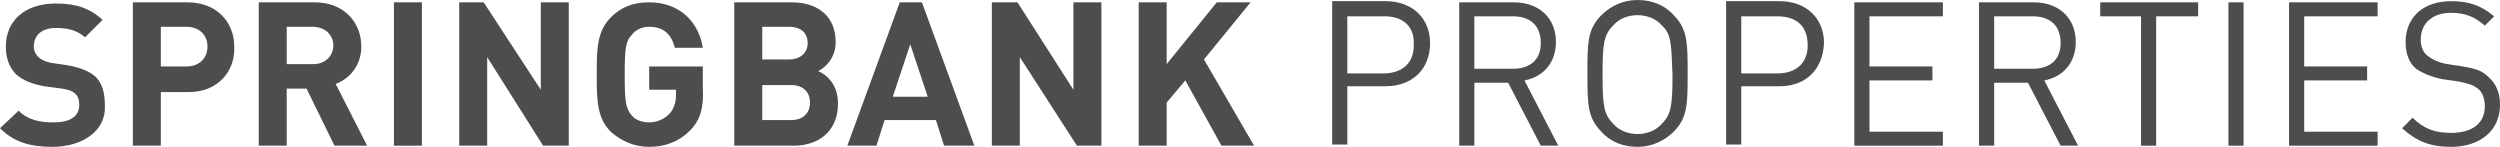 <?xml version="1.0" encoding="UTF-8"?> <svg xmlns="http://www.w3.org/2000/svg" xmlns:xlink="http://www.w3.org/1999/xlink" version="1.1" id="Layer_1" x="0px" y="0px" width="214.5px" height="12.6px" viewBox="0 0 214.5 12.6" style="enable-background:new 0 0 214.5 12.6;" xml:space="preserve"> <style type="text/css"> .st0{fill:#4D4D4D;} </style> <g> <g> <path class="st0" d="M4.5,12.6c-1.9,0-3.3-0.4-4.5-1.6l1.6-1.5c0.8,0.8,1.8,1,3,1C6,10.5,6.8,10,6.8,9c0-0.4-0.1-0.8-0.4-1 C6.2,7.8,5.9,7.7,5.3,7.6L3.8,7.4C2.7,7.2,2,6.9,1.4,6.4C0.8,5.8,0.5,5,0.5,4c0-2.2,1.6-3.7,4.3-3.7c1.7,0,2.9,0.4,4,1.4L7.3,3.2 C6.5,2.5,5.6,2.4,4.8,2.4C3.5,2.4,2.9,3.1,2.9,4c0,0.3,0.1,0.6,0.4,0.9c0.2,0.2,0.6,0.4,1.1,0.5l1.4,0.2c1.1,0.2,1.8,0.5,2.3,0.9 C8.8,7.1,9,8,9,9.1C9.1,11.2,7.1,12.6,4.5,12.6"></path> <path class="st0" d="M16,2.3h-2.2v3.4H16c1.1,0,1.8-0.7,1.8-1.7S17.1,2.3,16,2.3 M16.2,7.9h-2.4v4.6h-2.4V0.2h4.7 c2.5,0,4,1.7,4,3.8C20.2,6.1,18.7,7.9,16.2,7.9"></path> <path class="st0" d="M26.8,2.3h-2.2v3.2h2.3c1,0,1.7-0.7,1.7-1.6C28.6,3,27.9,2.3,26.8,2.3 M28.7,12.5l-2.4-4.9h-1.7v4.9h-2.4V0.2 H27c2.5,0,4,1.7,4,3.8c0,1.7-1.1,2.8-2.2,3.2l2.7,5.3H28.7z"></path> <rect x="33.8" y="0.2" class="st0" width="2.4" height="12.3"></rect> <polygon class="st0" points="46.6,12.5 41.8,4.9 41.8,12.5 39.4,12.5 39.4,0.2 41.5,0.2 46.4,7.7 46.4,0.2 48.8,0.2 48.8,12.5 "></polygon> <path class="st0" d="M59.2,11.2c-1,1-2.2,1.4-3.5,1.4s-2.4-0.5-3.3-1.3c-1.2-1.2-1.2-2.8-1.2-4.9s0-3.7,1.2-4.9 c0.9-0.9,1.9-1.3,3.3-1.3c2.8,0,4.3,1.9,4.6,3.9h-2.4c-0.3-1.2-1-1.8-2.2-1.8c-0.7,0-1.2,0.3-1.5,0.7c-0.5,0.5-0.6,1.1-0.6,3.4 c0,2.4,0.1,2.9,0.6,3.5c0.3,0.4,0.9,0.6,1.5,0.6c0.7,0,1.3-0.3,1.7-0.7c0.4-0.4,0.6-1,0.6-1.6V7.7h-2.3v-2h4.6v1.8 C60.4,9.2,60.1,10.3,59.2,11.2"></path> <path class="st0" d="M67.9,7.3h-2.5v3h2.5c1.1,0,1.6-0.7,1.6-1.5C69.5,8,69,7.3,67.9,7.3 M67.7,2.3h-2.3v2.8h2.3 c1,0,1.6-0.6,1.6-1.4C69.3,2.9,68.8,2.3,67.7,2.3 M68.1,12.5H63V0.2h4.9c2.4,0,3.8,1.3,3.8,3.4c0,1.4-0.9,2.2-1.5,2.5 c0.7,0.3,1.7,1.1,1.7,2.8C71.9,11.2,70.3,12.5,68.1,12.5"></path> <path class="st0" d="M78.1,3.8l-1.5,4.5h3L78.1,3.8z M81,12.5l-0.7-2.2h-4.4l-0.7,2.2h-2.5l4.5-12.3h1.9l4.5,12.3H81z"></path> <polygon class="st0" points="92.4,12.5 87.5,4.9 87.5,12.5 85.1,12.5 85.1,0.2 87.3,0.2 92.1,7.7 92.1,0.2 94.5,0.2 94.5,12.5 "></polygon> <polygon class="st0" points="104.8,12.5 101.7,6.9 100.1,8.8 100.1,12.5 97.7,12.5 97.7,0.2 100.1,0.2 100.1,5.5 104.4,0.2 107.3,0.2 103.3,5.1 107.6,12.5 "></polygon> <path class="st0" d="M118.8,1.4h-3.2v4.9h3.1c1.5,0,2.6-0.8,2.6-2.4C121.4,2.2,120.3,1.4,118.8,1.4 M118.9,7.4h-3.3v5h-1.3V0.1 h4.6c2.2,0,3.8,1.4,3.8,3.6C122.7,6,121.1,7.4,118.9,7.4"></path> <path class="st0" d="M129.8,1.4h-3.3v4.5h3.3c1.4,0,2.4-0.7,2.4-2.2C132.2,2.1,131.2,1.4,129.8,1.4 M132.2,12.5l-2.8-5.4h-2.9v5.4 h-1.3V0.2h4.7c2.1,0,3.6,1.3,3.6,3.4c0,1.8-1.1,3-2.7,3.3l2.9,5.6H132.2z"></path> <path class="st0" d="M142.6,2.2c-0.5-0.6-1.3-0.9-2.1-0.9s-1.6,0.3-2.1,0.9c-0.8,0.8-0.9,1.6-0.9,4.2s0.1,3.4,0.9,4.2 c0.5,0.6,1.3,0.9,2.1,0.9s1.6-0.3,2.1-0.9c0.8-0.8,0.9-1.6,0.9-4.2C143.4,3.8,143.4,2.9,142.6,2.2 M143.6,11.3 c-0.8,0.8-1.9,1.3-3.1,1.3c-1.2,0-2.3-0.4-3.1-1.3c-1.2-1.2-1.2-2.4-1.2-5s0-3.8,1.2-5c0.8-0.8,1.9-1.3,3.1-1.3 c1.2,0,2.3,0.4,3.1,1.3c1.2,1.2,1.2,2.4,1.2,5S144.8,10.1,143.6,11.3"></path> <path class="st0" d="M152.5,1.4h-3.1v4.9h3.1c1.5,0,2.6-0.8,2.6-2.4C155.1,2.2,154.1,1.4,152.5,1.4 M152.7,7.4h-3.3v5h-1.3V0.1 h4.6c2.2,0,3.8,1.4,3.8,3.6C156.4,6,154.9,7.4,152.7,7.4"></path> <polygon class="st0" points="159.1,12.5 159.1,0.2 166.7,0.2 166.7,1.4 160.4,1.4 160.4,5.7 165.8,5.7 165.8,6.9 160.4,6.9 160.4,11.3 166.7,11.3 166.7,12.5 "></polygon> <path class="st0" d="M174.4,1.4h-3.3v4.5h3.3c1.4,0,2.4-0.7,2.4-2.2C176.8,2.1,175.8,1.4,174.4,1.4 M176.8,12.5L174,7.1h-2.9v5.4 h-1.3V0.2h4.7c2.1,0,3.6,1.3,3.6,3.4c0,1.8-1.1,3-2.7,3.3l2.9,5.6H176.8z"></path> <polygon class="st0" points="185,1.4 185,12.5 183.7,12.5 183.7,1.4 180.2,1.4 180.2,0.2 188.6,0.2 188.6,1.4 "></polygon> <rect x="191.2" y="0.2" class="st0" width="1.3" height="12.3"></rect> <polygon class="st0" points="196.4,12.5 196.4,0.2 204,0.2 204,1.4 197.7,1.4 197.7,5.7 203.1,5.7 203.1,6.9 197.7,6.9 197.7,11.3 204,11.3 204,12.5 "></polygon> <path class="st0" d="M210.3,12.6c-1.8,0-3-0.5-4.2-1.6l0.9-0.9c1,1,2,1.3,3.3,1.3c1.8,0,2.9-0.8,2.9-2.3c0-0.6-0.2-1.2-0.6-1.5 S211.9,7.2,211,7l-1.4-0.2c-1-0.2-1.7-0.5-2.3-0.9c-0.6-0.5-0.9-1.3-0.9-2.3c0-2.1,1.5-3.5,3.9-3.5c1.6,0,2.6,0.4,3.7,1.3 l-0.8,0.8c-0.8-0.7-1.6-1.1-2.9-1.1c-1.6,0-2.6,0.9-2.6,2.3c0,0.6,0.2,1.1,0.6,1.4s1,0.6,1.7,0.7l1.3,0.2c1.2,0.2,1.7,0.4,2.2,0.9 c0.7,0.6,1,1.4,1,2.4C214.5,11.2,212.8,12.6,210.3,12.6"></path> </g> </g> </svg> 